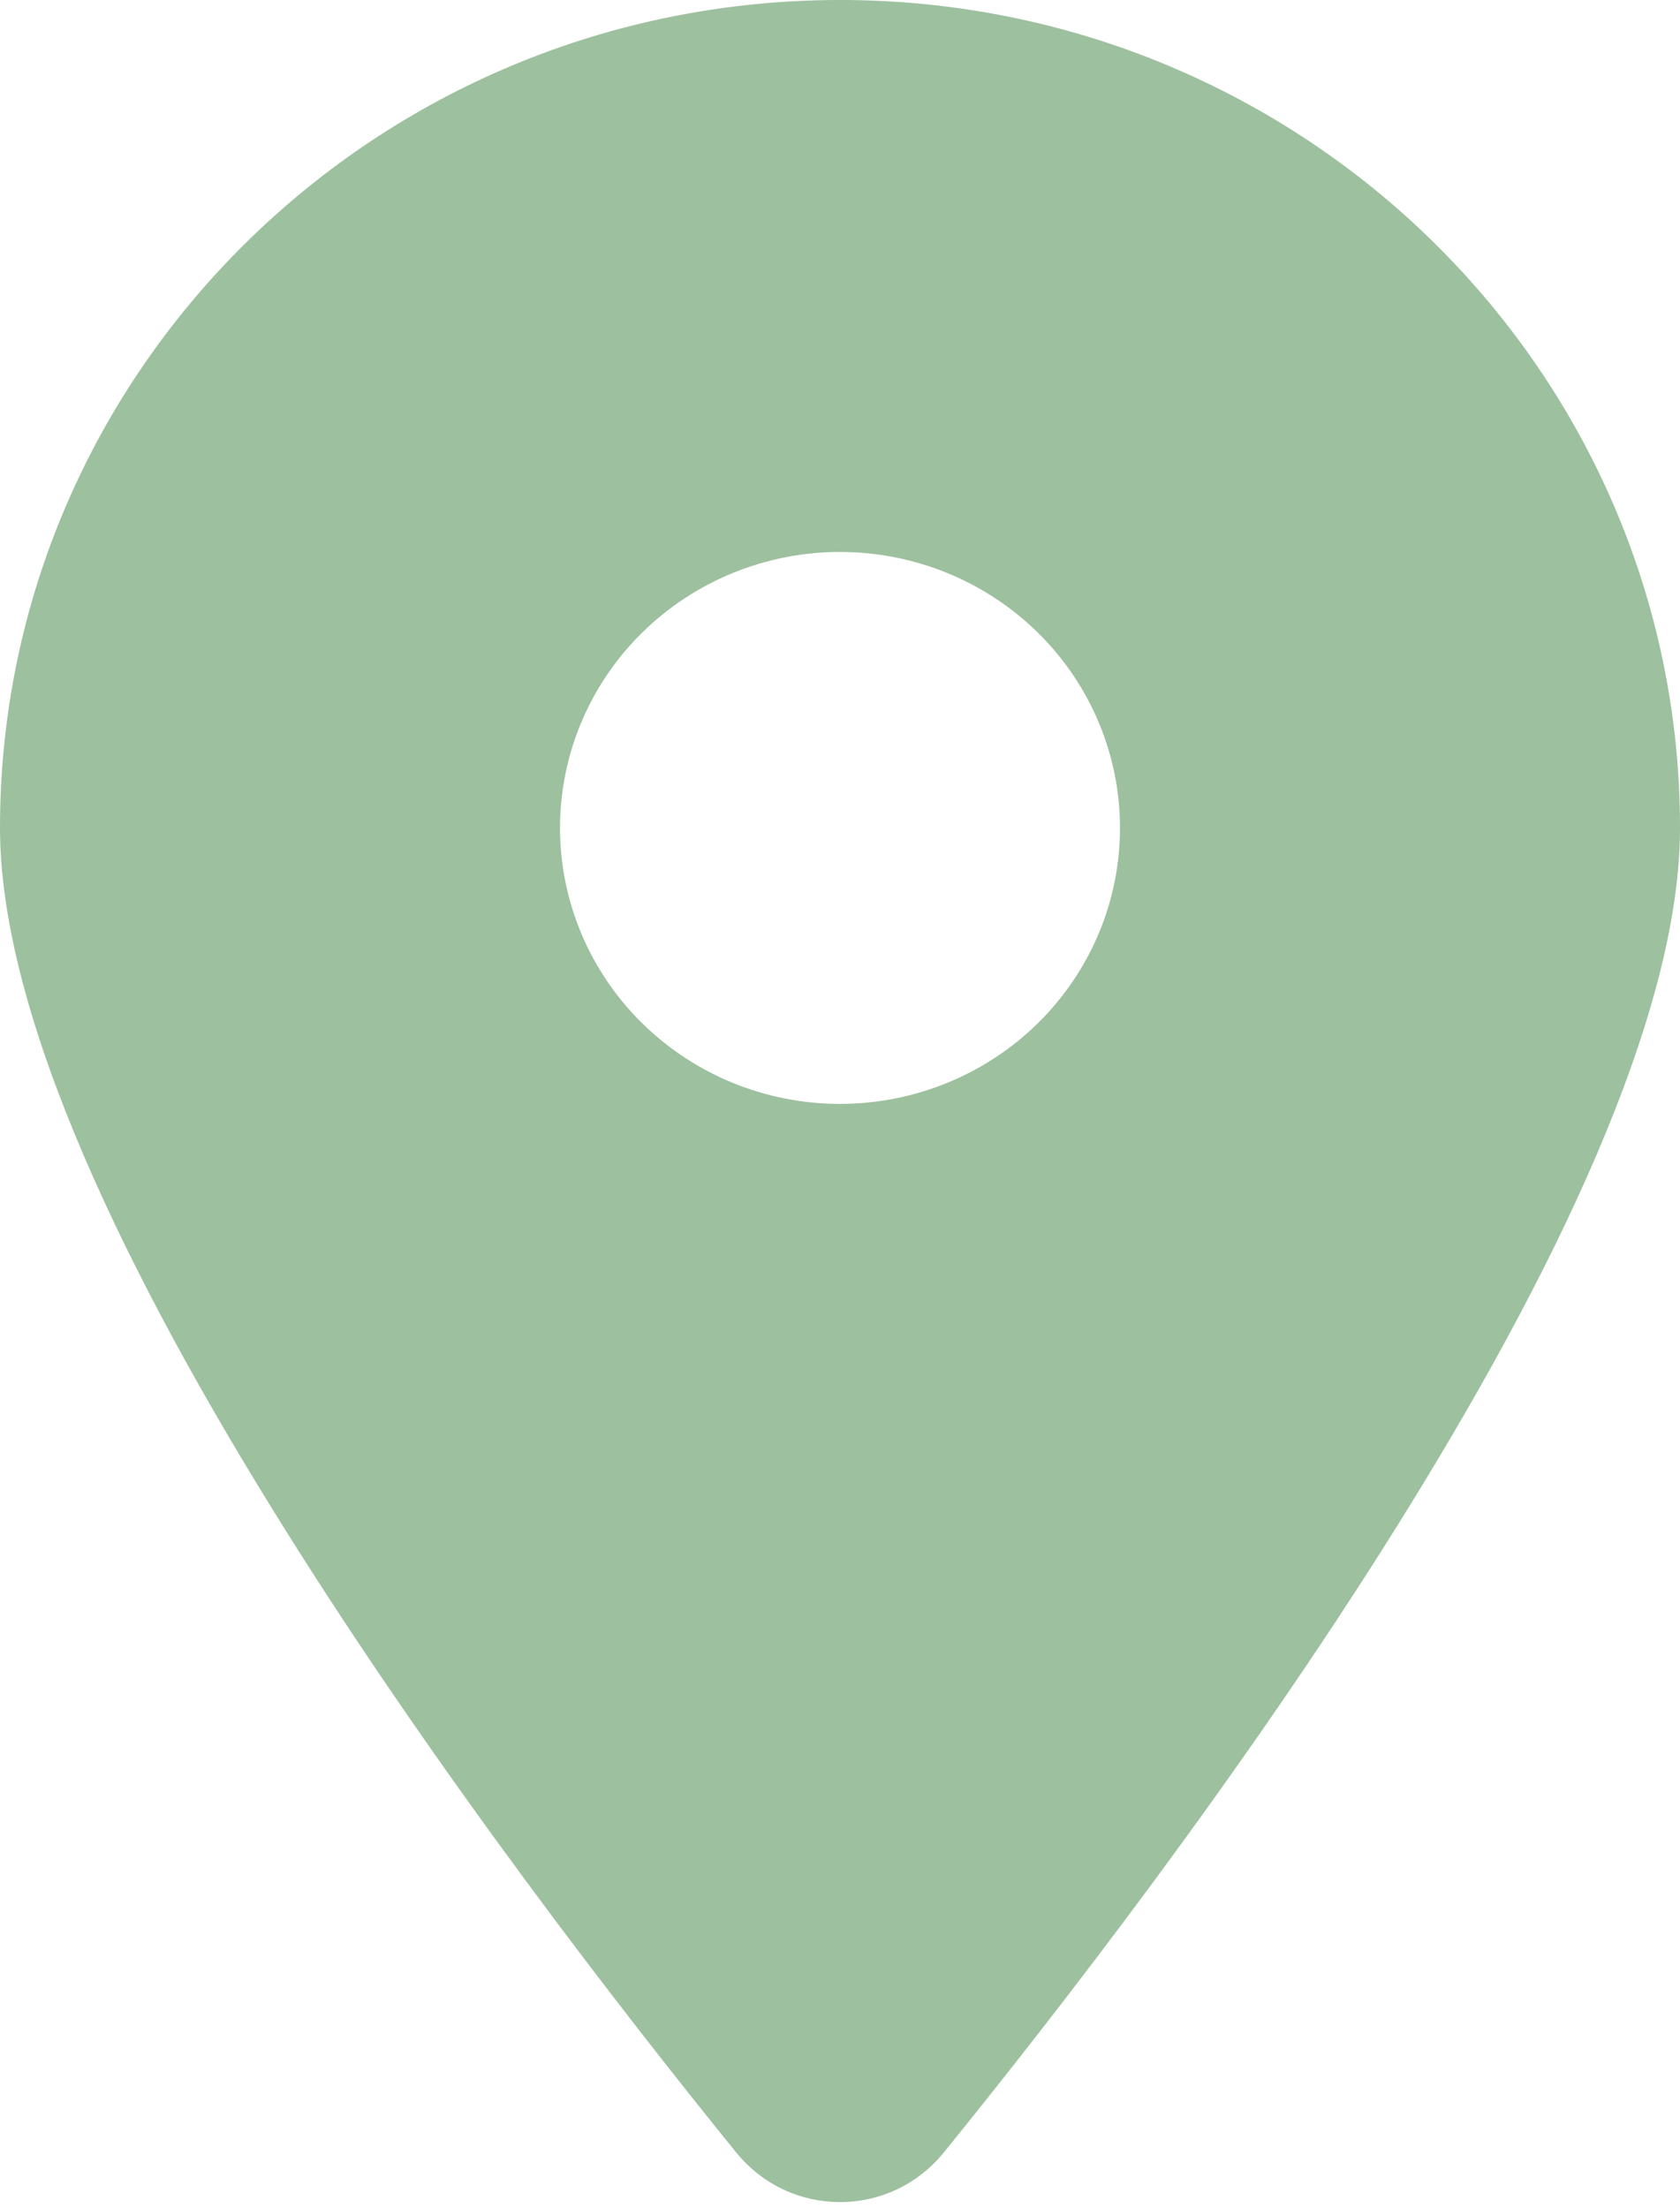 <svg width="35" height="46" viewBox="0 0 35 46" fill="none" xmlns="http://www.w3.org/2000/svg">
<g clip-path="url(#clip0_65_3823)">
<path d="M19.66 44.85C24.336 39.082 35 25.102 35 17.25C35 7.727 27.162 0 17.5 0C7.839 0 0 7.727 0 17.25C0 25.102 10.664 39.082 15.34 44.85C16.461 46.225 18.539 46.225 19.66 44.85ZM17.5 11.5C19.047 11.5 20.531 12.106 21.625 13.184C22.719 14.262 23.333 15.725 23.333 17.25C23.333 18.775 22.719 20.238 21.625 21.316C20.531 22.394 19.047 23 17.5 23C15.953 23 14.469 22.394 13.375 21.316C12.281 20.238 11.667 18.775 11.667 17.25C11.667 15.725 12.281 14.262 13.375 13.184C14.469 12.106 15.953 11.5 17.5 11.5Z" fill="#9DC09E"/>
</g>
<defs>
<clipPath id="clip0_65_3823">
<rect width="35" height="46" fill="white"/>
</clipPath>
</defs>
</svg>
